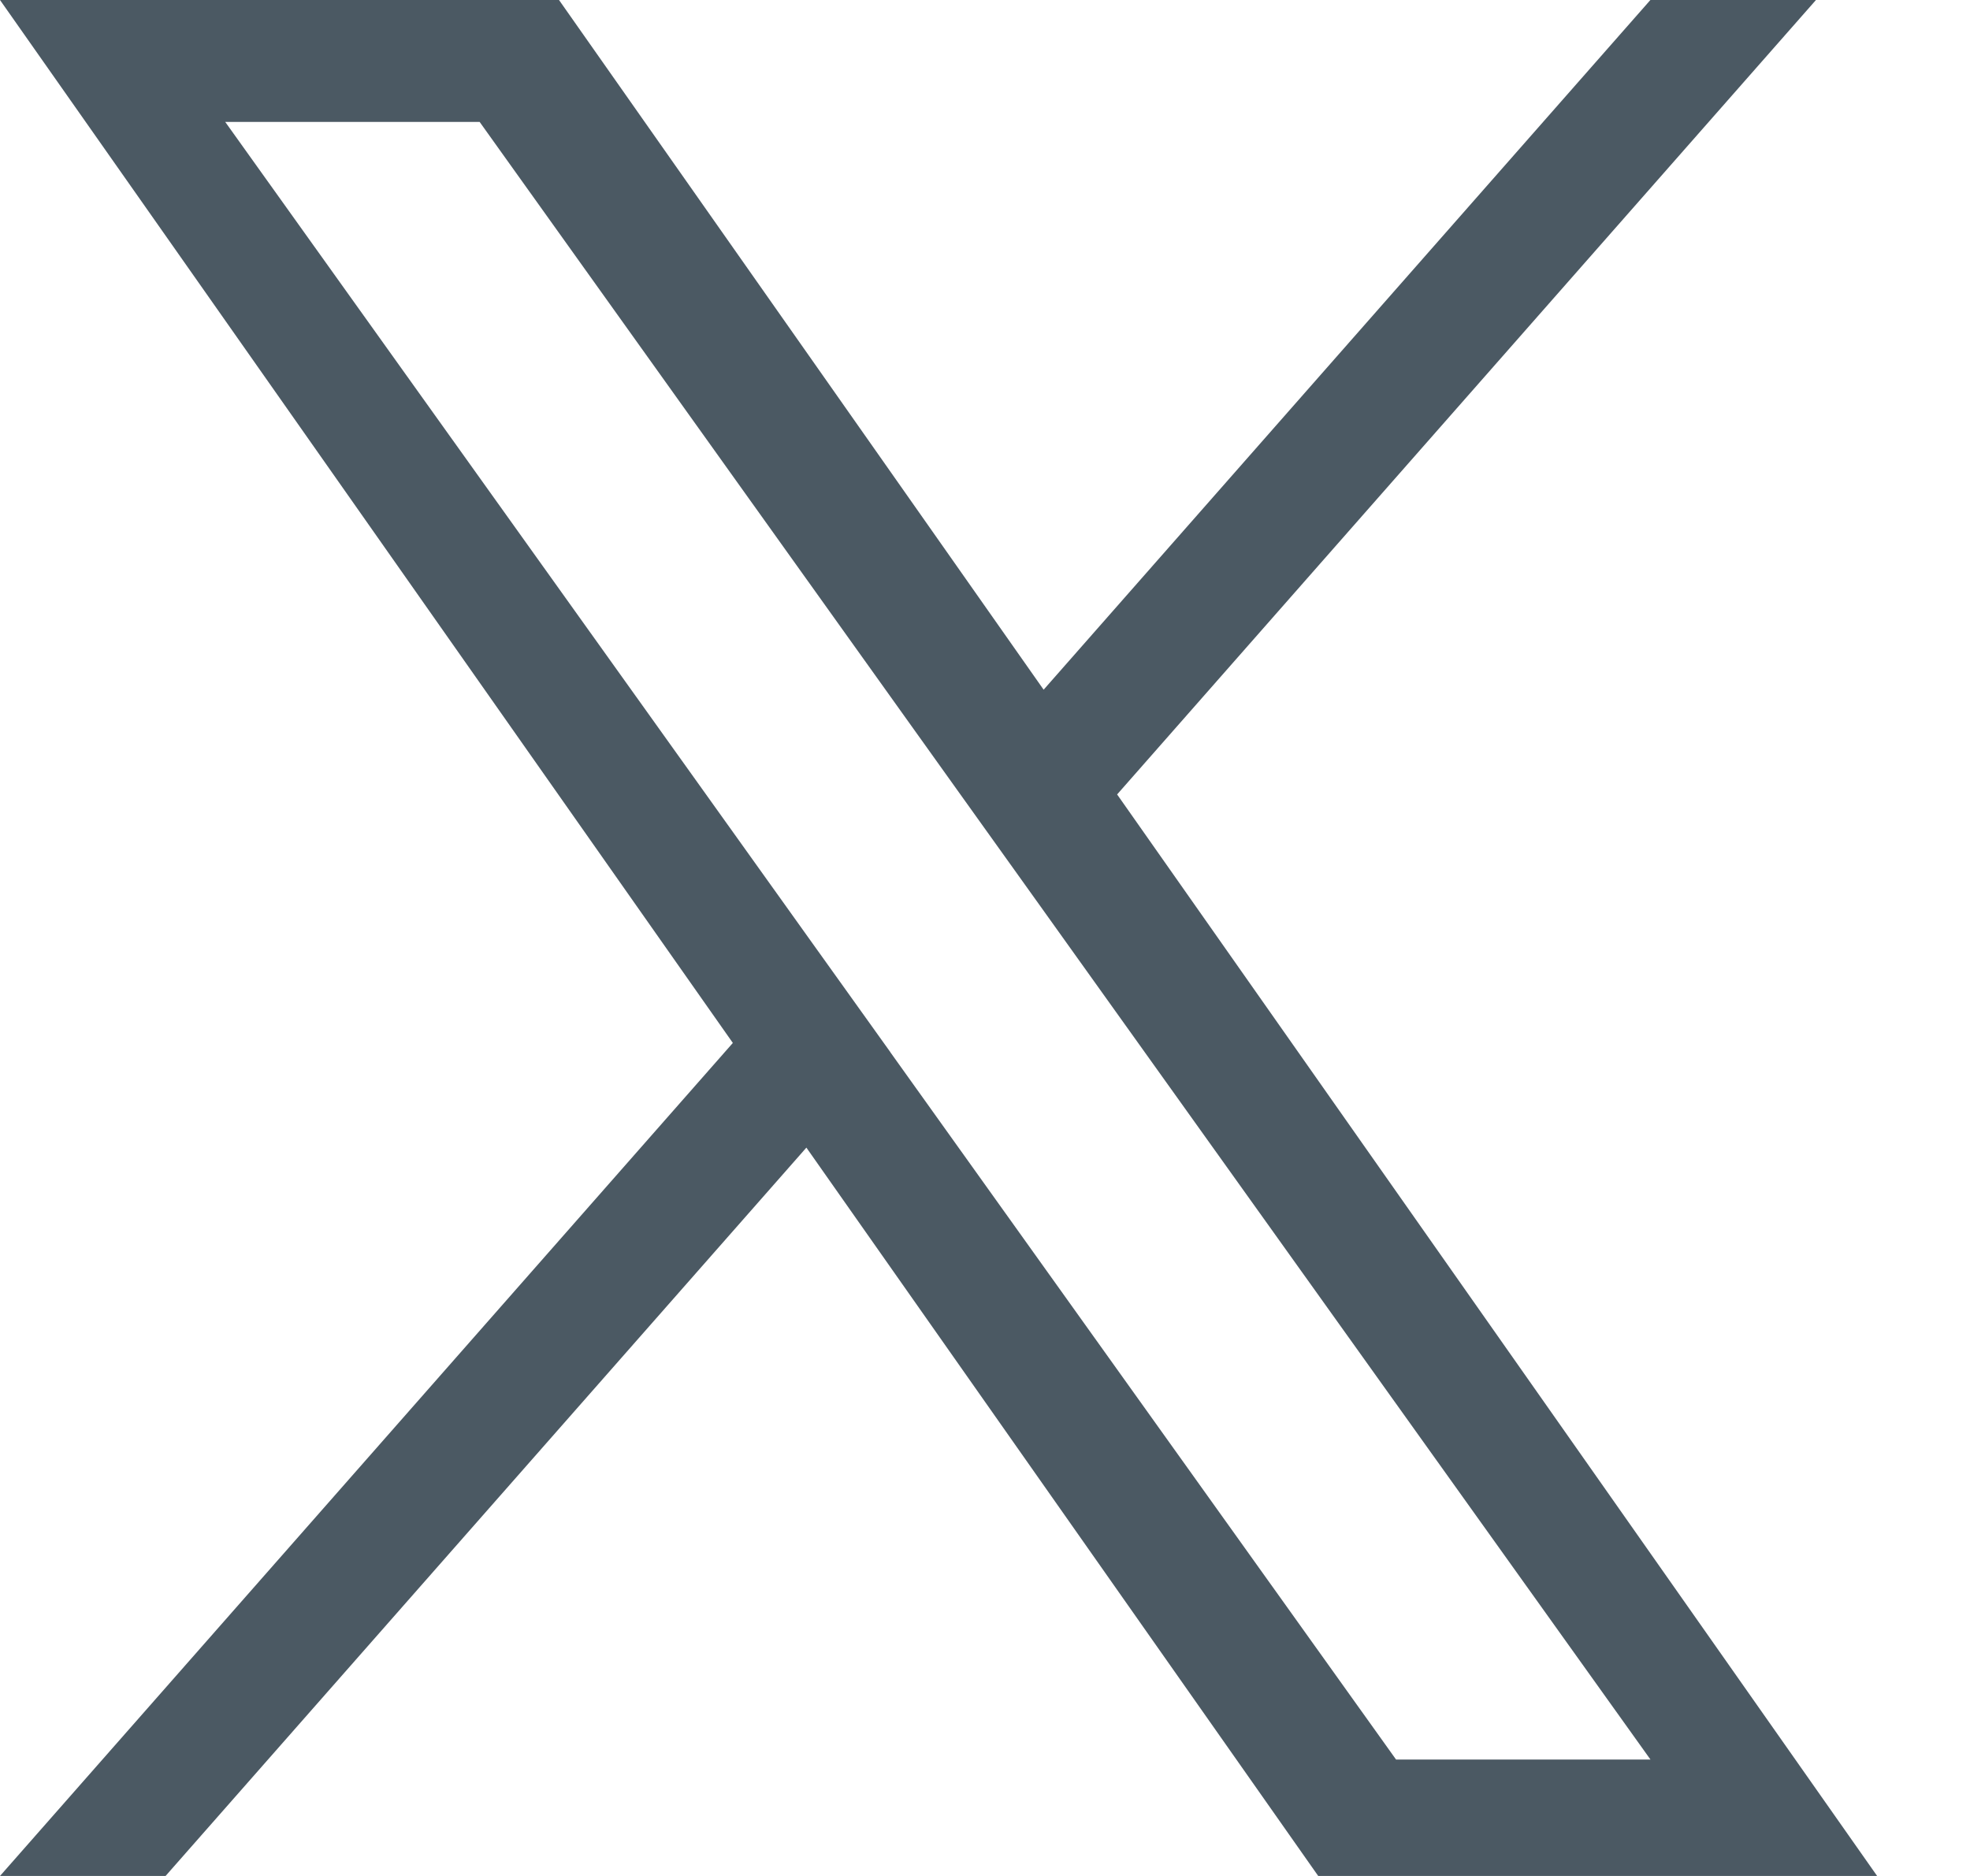 <svg width="21" height="20" viewBox="0 0 21 20" fill="none" xmlns="http://www.w3.org/2000/svg">
<path d="M11.909 8.469L19.358 0H17.593L11.125 7.353L5.959 0H0L7.812 11.119L0 20H1.765L8.596 12.235L14.052 20H20.01L11.908 8.469H11.909ZM9.491 11.217L8.699 10.11L2.401 1.3H5.113L10.195 8.41L10.987 9.517L17.594 18.759H14.882L9.491 11.218V11.217Z" fill="#4B5963"/>
</svg>

